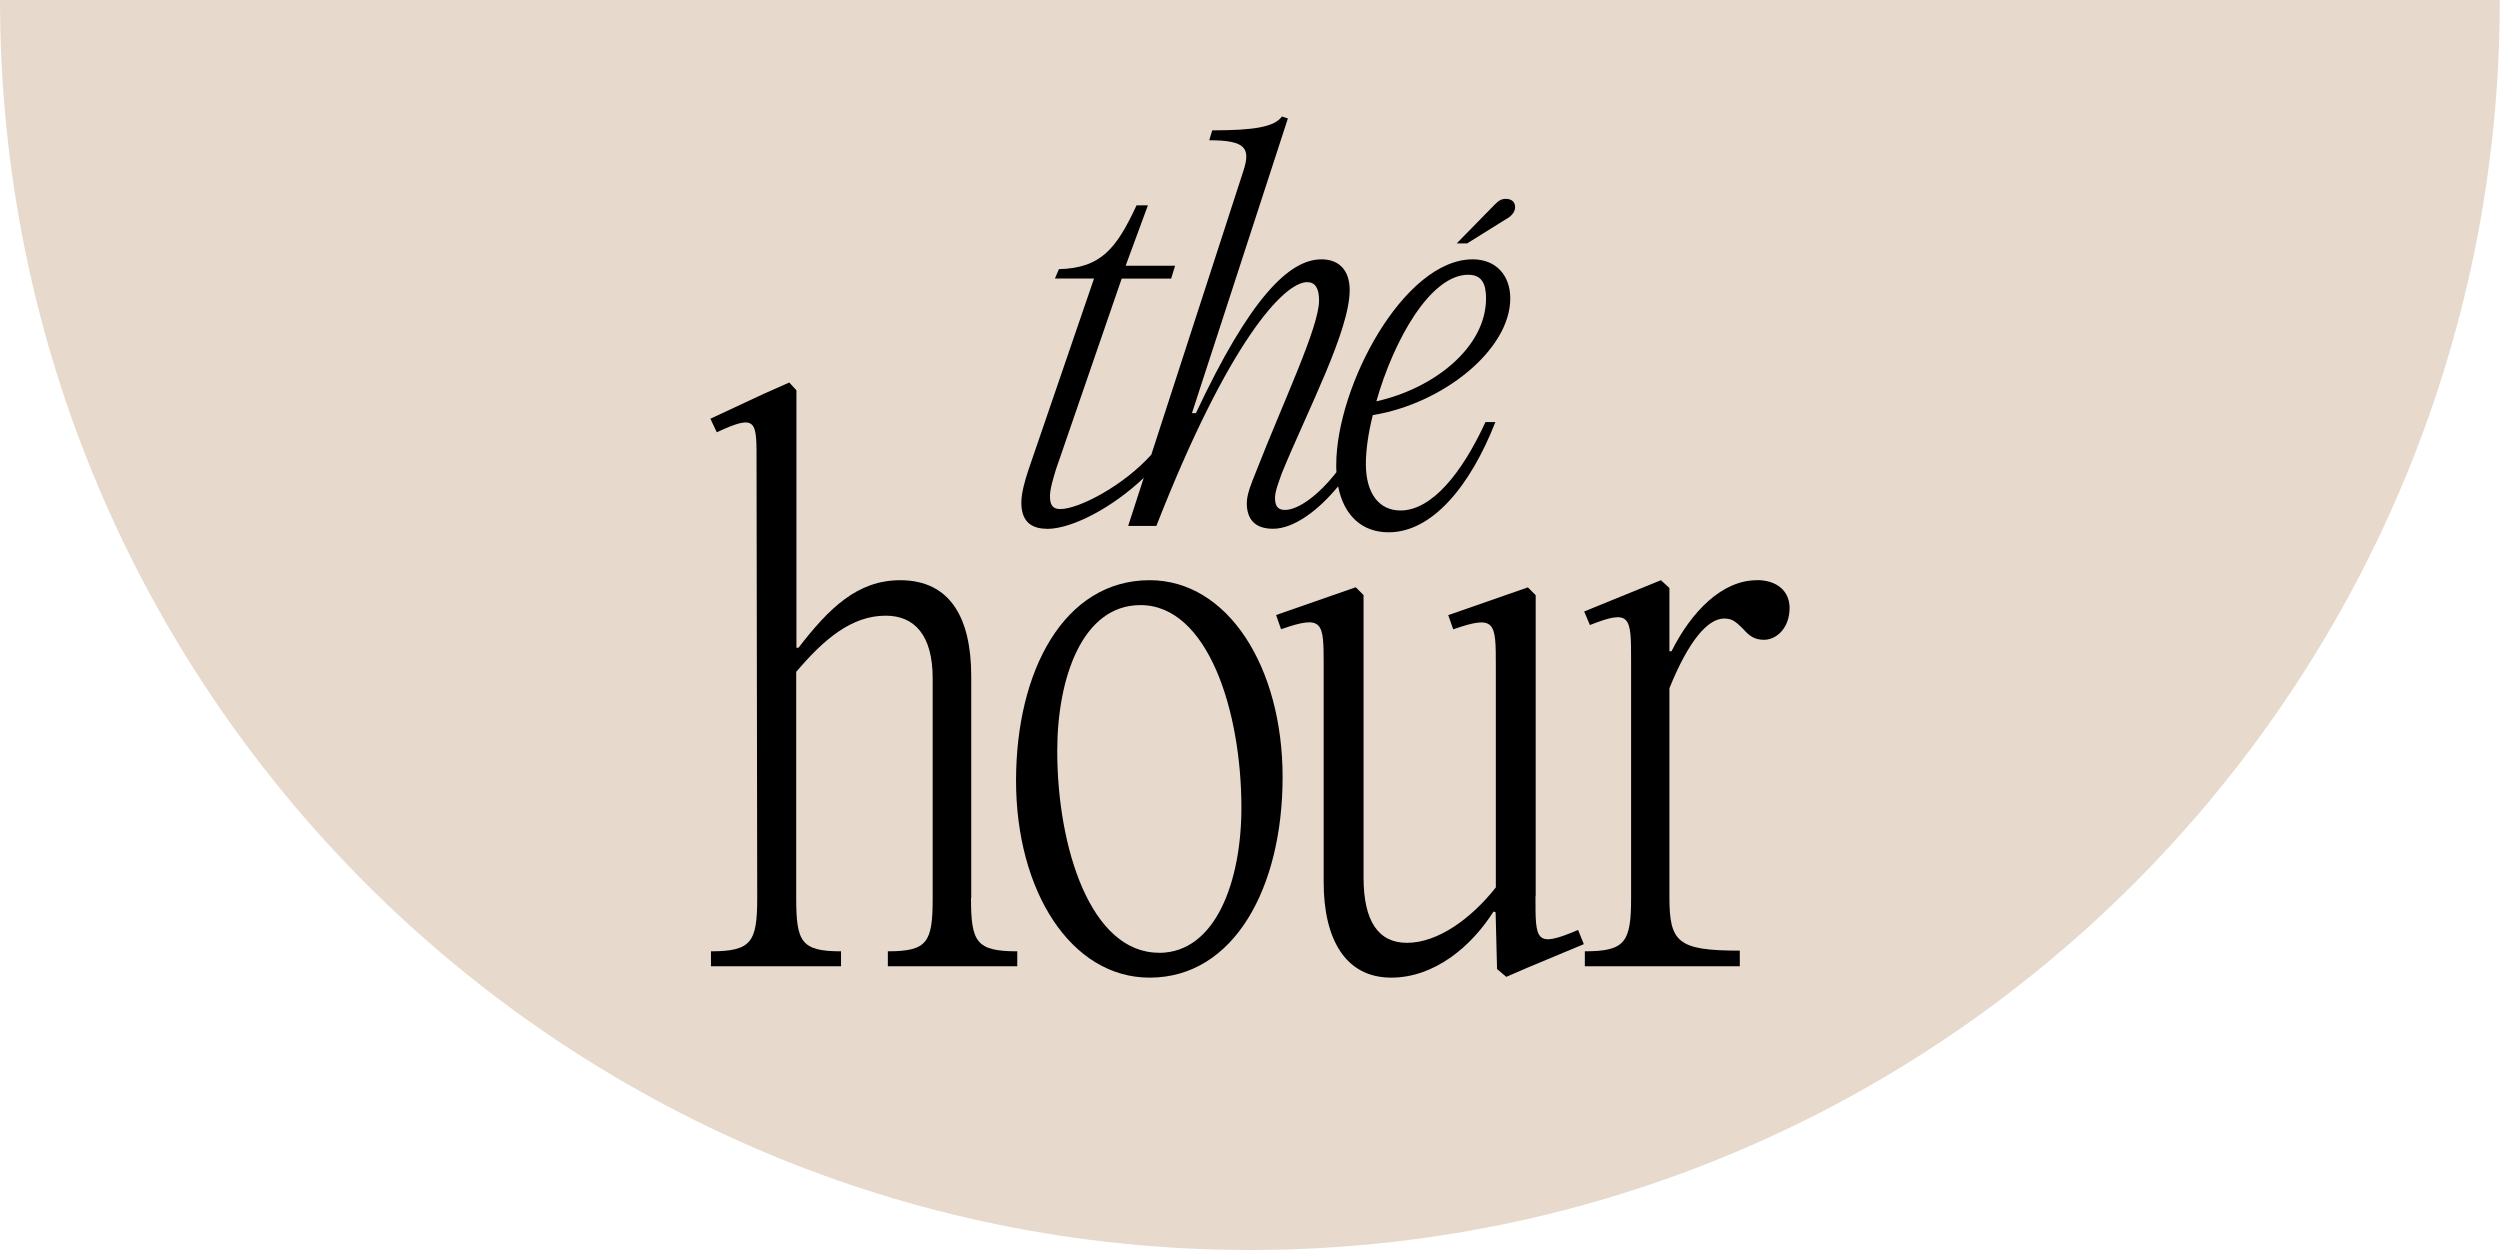 <svg width="222" height="111" viewBox="0 0 222 111" fill="none" xmlns="http://www.w3.org/2000/svg">
<path d="M222 0H0C0 61.297 49.699 111 110.992 111C172.285 111 221.983 61.297 221.983 0H222Z" fill="#E7DACC"/>
<path d="M92.974 46.965C95.243 46.965 98.852 45.018 101.562 42.436L100.183 46.7H102.686C109.093 30.326 114.013 25.054 116.076 25.054C116.78 25.054 117.133 25.582 117.133 26.678C117.133 29.045 113.973 35.638 111.509 41.956C111.117 42.925 110.716 43.893 110.716 44.676C110.716 45.996 111.333 46.955 113.044 46.955C114.893 46.955 117.074 45.321 118.825 43.189C119.333 45.771 120.937 47.268 123.304 47.268C127.168 47.268 130.552 43.189 132.791 37.477H131.911C129.808 42.044 127.128 45.331 124.36 45.331C122.512 45.331 121.289 43.883 121.289 41.203C121.289 39.971 121.505 38.435 121.906 36.86C128.136 35.853 134.112 31.06 134.112 26.502C134.112 24.438 132.84 23.029 130.777 23.029C124.673 23.029 118.658 34.268 118.658 41.291C118.658 41.507 118.658 41.722 118.678 41.927C117.162 43.883 115.333 45.282 114.101 45.282C113.396 45.282 113.22 44.842 113.22 44.187C113.22 43.619 113.611 42.651 113.836 41.995C116.164 36.332 119.852 29.348 119.852 25.749C119.852 24.076 118.971 23.029 117.348 23.029C114.453 23.029 110.98 26.502 106.198 36.684H105.846L114.365 10.519L113.836 10.343C113.181 11.262 111.421 11.575 107.645 11.575L107.381 12.456C110.628 12.456 111.069 13.16 110.413 15.175L102.237 40.372C99.791 43.111 95.811 45.204 94.158 45.204C93.414 45.204 93.238 44.764 93.238 44.059C93.238 43.404 93.541 42.436 93.766 41.692L99.606 24.741H103.997L104.349 23.597H99.958L101.933 18.236H100.926C99.165 22.012 97.806 23.812 94.031 23.9L93.678 24.731H97.151L91.311 41.771C91.008 42.69 90.695 43.786 90.695 44.627C90.695 46.035 91.311 46.955 92.974 46.955V46.965ZM130.376 24.399C131.608 24.399 131.96 25.23 131.96 26.502C131.96 30.845 127.353 34.493 122.219 35.638C123.754 30.238 127.001 24.399 130.385 24.399H130.376Z" fill="black"/>
<path d="M86.245 79.742V60.042C86.245 54.927 84.416 51.523 79.936 51.523C76.151 51.523 73.628 53.988 70.909 57.519H70.723V34.66L70.087 33.965L67.818 34.972L63.084 37.183L63.651 38.386C67.309 36.684 67.182 37.379 67.182 41.291L67.241 79.742C67.241 83.655 66.732 84.476 63.133 84.476V85.807H74.684V84.476C71.153 84.476 70.703 83.655 70.703 79.742V59.661C73.168 56.756 75.623 54.672 78.655 54.672C81.178 54.672 82.822 56.374 82.822 60.228V79.742C82.822 83.655 82.381 84.476 78.841 84.476V85.807H90.333V84.476C86.675 84.476 86.225 83.655 86.225 79.742H86.245Z" fill="black"/>
<path d="M102.089 51.522C94.509 51.522 90.225 59.543 90.225 69.325C90.225 79.106 95.086 86.814 102.089 86.814C109.601 86.814 113.895 78.793 113.895 69.012C113.895 59.23 109.034 51.522 102.089 51.522ZM102.911 84.603C96.847 84.603 93.883 75.262 93.883 66.674C93.883 60.238 96.094 53.733 101.268 53.733C107.263 53.733 110.237 63.143 110.237 71.731C110.237 78.108 108.026 84.613 102.911 84.613V84.603Z" fill="black"/>
<path d="M136.37 79.556V52.853L135.676 52.158L128.604 54.623L129.044 55.885C132.83 54.564 132.83 55.249 132.83 59.171V78.803C130.688 81.522 127.714 83.723 124.937 83.723C122.413 83.723 121.083 81.825 121.083 77.913V52.843L120.389 52.148L113.317 54.613L113.757 55.875C117.542 54.555 117.542 55.239 117.542 59.162V78.353C117.542 83.341 119.44 86.814 123.538 86.814C127.391 86.814 130.668 84.036 132.624 80.945L132.81 81.004L132.937 86.051L133.759 86.745L135.656 85.924L140.644 83.84L140.136 82.578C136.282 84.222 136.351 83.527 136.351 79.546L136.37 79.556Z" fill="black"/>
<path d="M156.01 51.523C152.92 51.523 150.2 54.3 148.43 57.831H148.244V52.217L147.491 51.523L140.674 54.3L141.183 55.504C144.841 54.056 144.841 54.75 144.841 58.722V79.742C144.841 83.654 144.332 84.476 140.733 84.476V85.806H154.494V84.417C148.939 84.417 148.244 83.664 148.244 79.615V61.118C149.946 56.892 151.658 54.926 153.105 54.926C153.8 54.926 154.113 55.181 154.749 55.807C155.316 56.443 155.756 56.814 156.646 56.814C157.722 56.814 158.915 55.807 158.915 53.978C158.915 52.53 157.839 51.513 156.01 51.513V51.523Z" fill="black"/>
<path d="M133.847 19.4C134.287 19.127 134.541 18.774 134.541 18.403C134.541 17.914 134.219 17.659 133.71 17.659C133.368 17.659 133.104 17.777 132.712 18.187L129.358 21.611H130.287L133.847 19.391V19.4Z" fill="black"/>
</svg>
